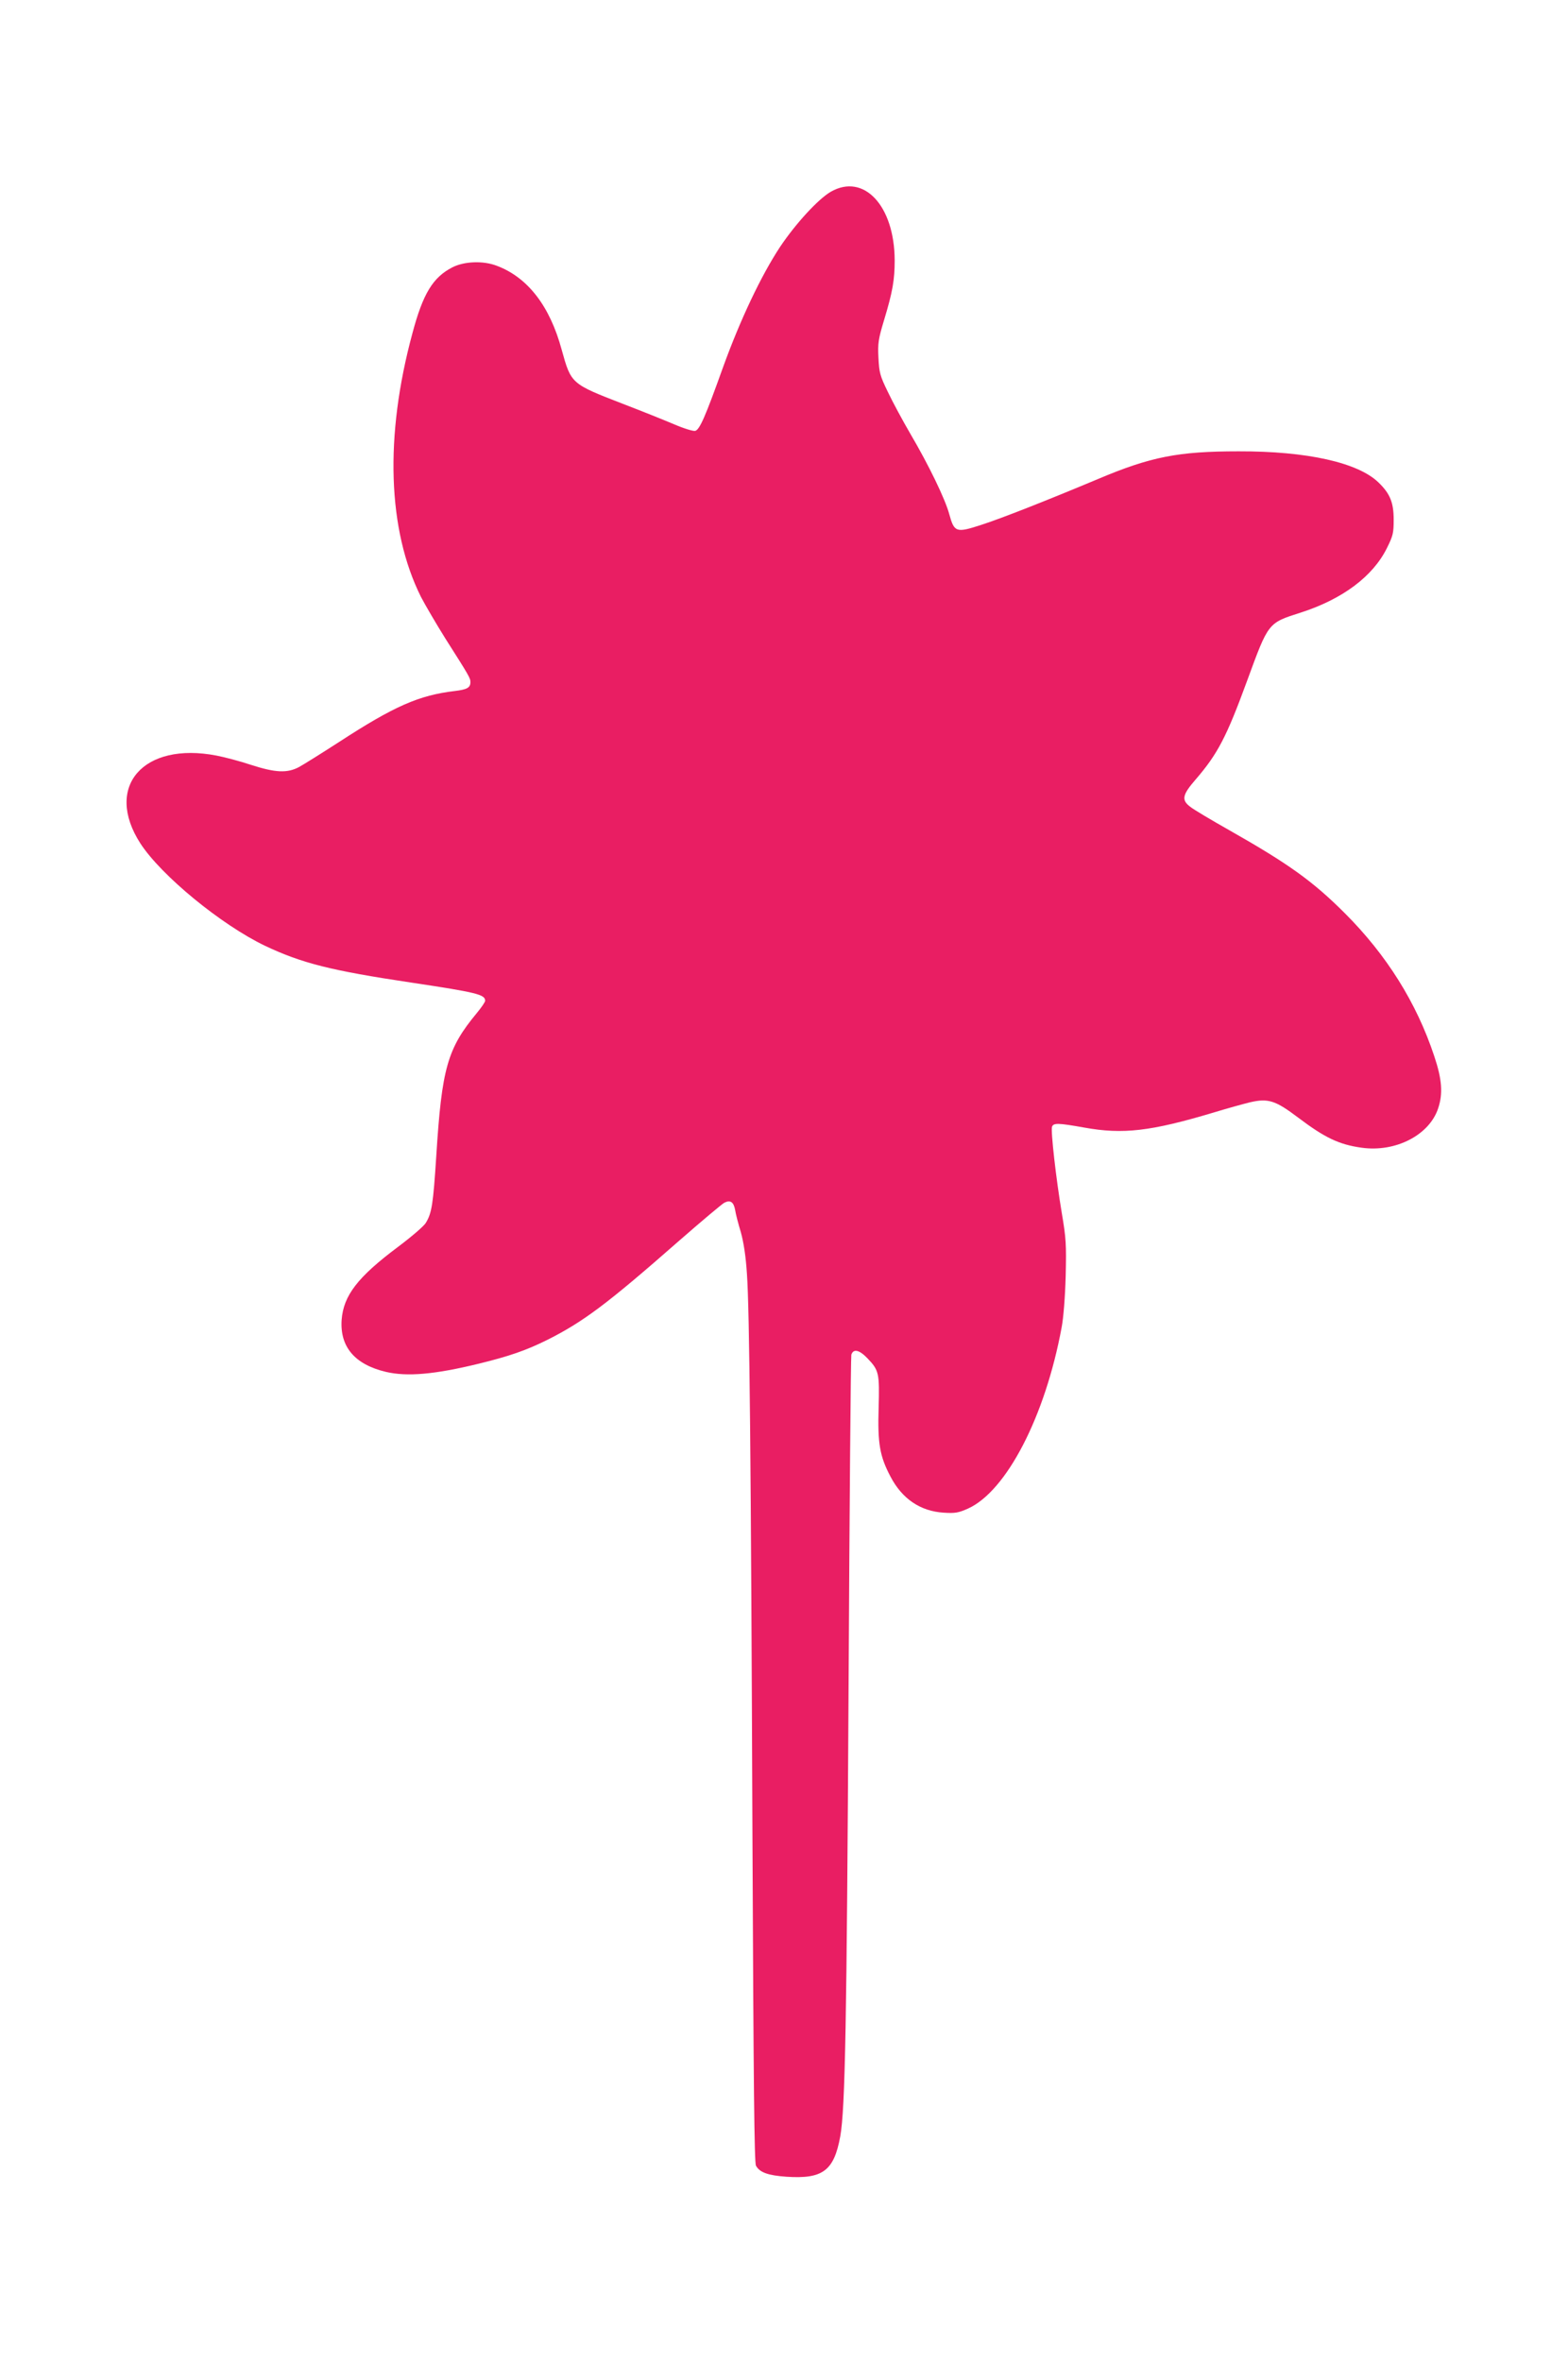 <?xml version="1.0" standalone="no"?>
<!DOCTYPE svg PUBLIC "-//W3C//DTD SVG 20010904//EN"
 "http://www.w3.org/TR/2001/REC-SVG-20010904/DTD/svg10.dtd">
<svg version="1.0" xmlns="http://www.w3.org/2000/svg"
 width="850pt" height="1280pt" viewBox="0 0 850 1280"
 preserveAspectRatio="xMidYMid meet">
<g transform="translate(0,1280) scale(0.1,-0.1)"
fill="#e91e63" stroke="none">
<path d="M4504 11761 c-69 -40 -191 -173 -276 -300 -102 -155 -215 -393 -308
-650 -97 -271 -127 -339 -151 -346 -10 -3 -60 12 -116 36 -54 23 -179 73 -278
111 -279 108 -279 108 -330 292 -64 237 -184 393 -353 456 -73 28 -176 24
-240 -9 -105 -54 -159 -142 -216 -356 -152 -560 -135 -1067 46 -1430 23 -44
82 -145 132 -225 131 -206 136 -215 136 -237 0 -30 -18 -40 -85 -48 -194 -23
-328 -82 -625 -275 -96 -62 -195 -124 -219 -137 -64 -34 -128 -31 -261 12 -60
20 -144 42 -186 50 -398 77 -611 -169 -413 -476 113 -174 438 -441 676 -555
199 -94 356 -134 791 -199 360 -54 402 -65 402 -99 0 -6 -20 -36 -45 -66 -160
-193 -190 -299 -220 -775 -17 -262 -24 -309 -57 -363 -11 -18 -79 -76 -151
-130 -218 -163 -295 -263 -305 -395 -10 -146 71 -242 240 -282 115 -27 265
-14 506 45 163 40 256 72 372 130 192 97 320 192 705 530 127 111 240 206 252
212 32 16 50 4 58 -39 3 -21 17 -75 31 -121 15 -54 27 -130 33 -225 14 -194
22 -994 30 -3062 6 -1341 10 -1755 19 -1772 20 -37 66 -53 166 -60 197 -13
257 33 291 219 27 151 35 622 45 2428 5 982 12 1795 15 1808 11 34 43 27 88
-20 62 -65 65 -80 60 -267 -6 -194 6 -263 64 -373 63 -121 162 -188 288 -196
63 -4 80 -1 132 22 209 94 419 500 508 982 10 52 19 167 22 279 4 172 2 204
-21 340 -31 185 -61 448 -53 469 8 21 35 20 175 -5 210 -38 361 -20 699 81 72
22 162 47 199 56 99 23 138 10 260 -82 144 -109 222 -147 345 -164 184 -26
367 68 415 213 27 80 21 158 -21 283 -96 290 -259 549 -484 774 -174 174 -305
268 -626 450 -99 56 -195 113 -212 127 -50 37 -44 65 28 148 120 139 168 231
280 537 116 316 112 311 290 368 227 73 391 196 467 349 34 68 37 83 37 155 0
93 -20 141 -82 201 -111 108 -387 170 -758 169 -328 0 -477 -29 -765 -151
-277 -116 -520 -212 -632 -248 -135 -44 -145 -40 -172 58 -22 82 -111 266
-211 436 -42 72 -97 174 -122 227 -43 88 -47 105 -51 185 -4 78 -1 100 31 206
46 152 57 217 57 322 -1 296 -167 474 -346 372z"/>
</g>
</svg>
